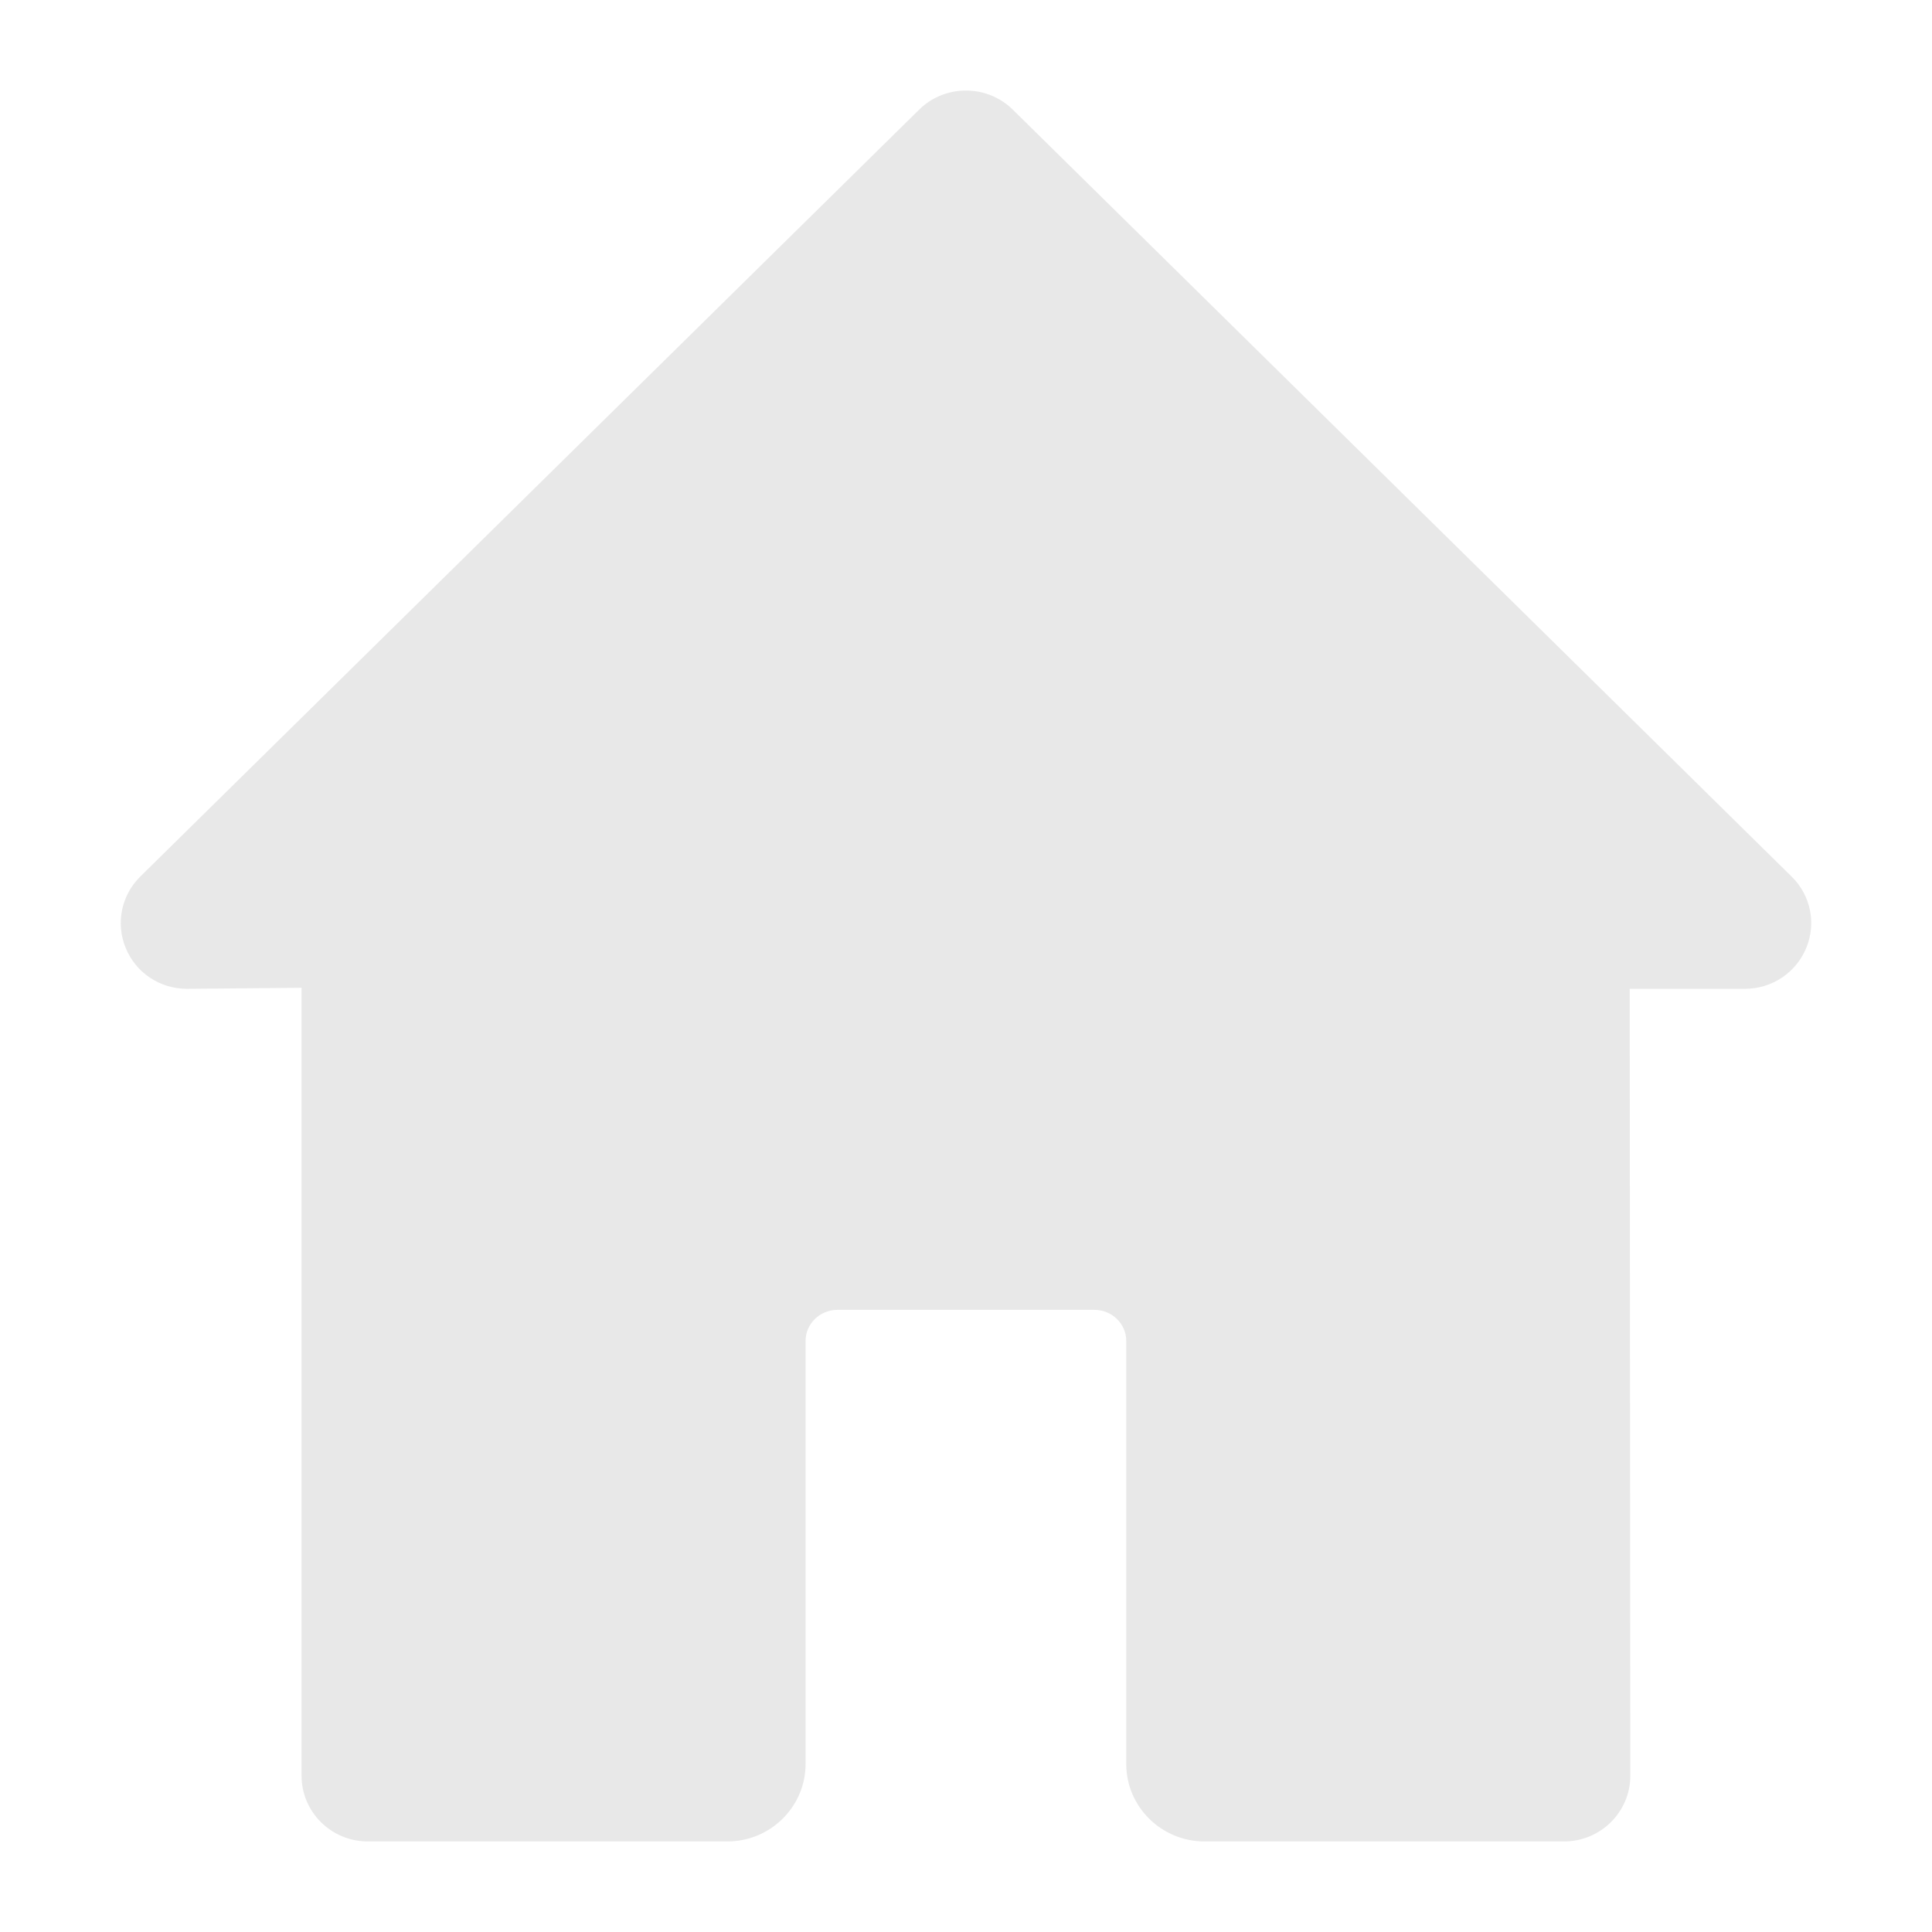 <svg id="Layer_1" enable-background="new 0 0 32 32" height="512" viewBox="0 0 32 32" width="512" xmlns="http://www.w3.org/2000/svg"><path fill="#e8e8e8" d="m29.675 14.519-12.903-12.706c-.426-.417-1.119-.418-1.545 0l-12.903 12.705c-.314.31-.41.773-.243 1.181.168.413.567.679 1.016.679l1.898-.017v13.052c0 .6.492 1.087 1.097 1.087h5.956c.714 0 1.295-.576 1.295-1.284v-7.007c0-.283.237-.514.529-.514h4.253c.292 0 .529.23.529.514v7.007c0 .708.581 1.284 1.296 1.284h5.956c.604 0 1.097-.488 1.097-1.087l-.01-13.035h1.908c.448 0 .848-.267 1.017-.679.168-.408.072-.871-.243-1.18z"/></svg>